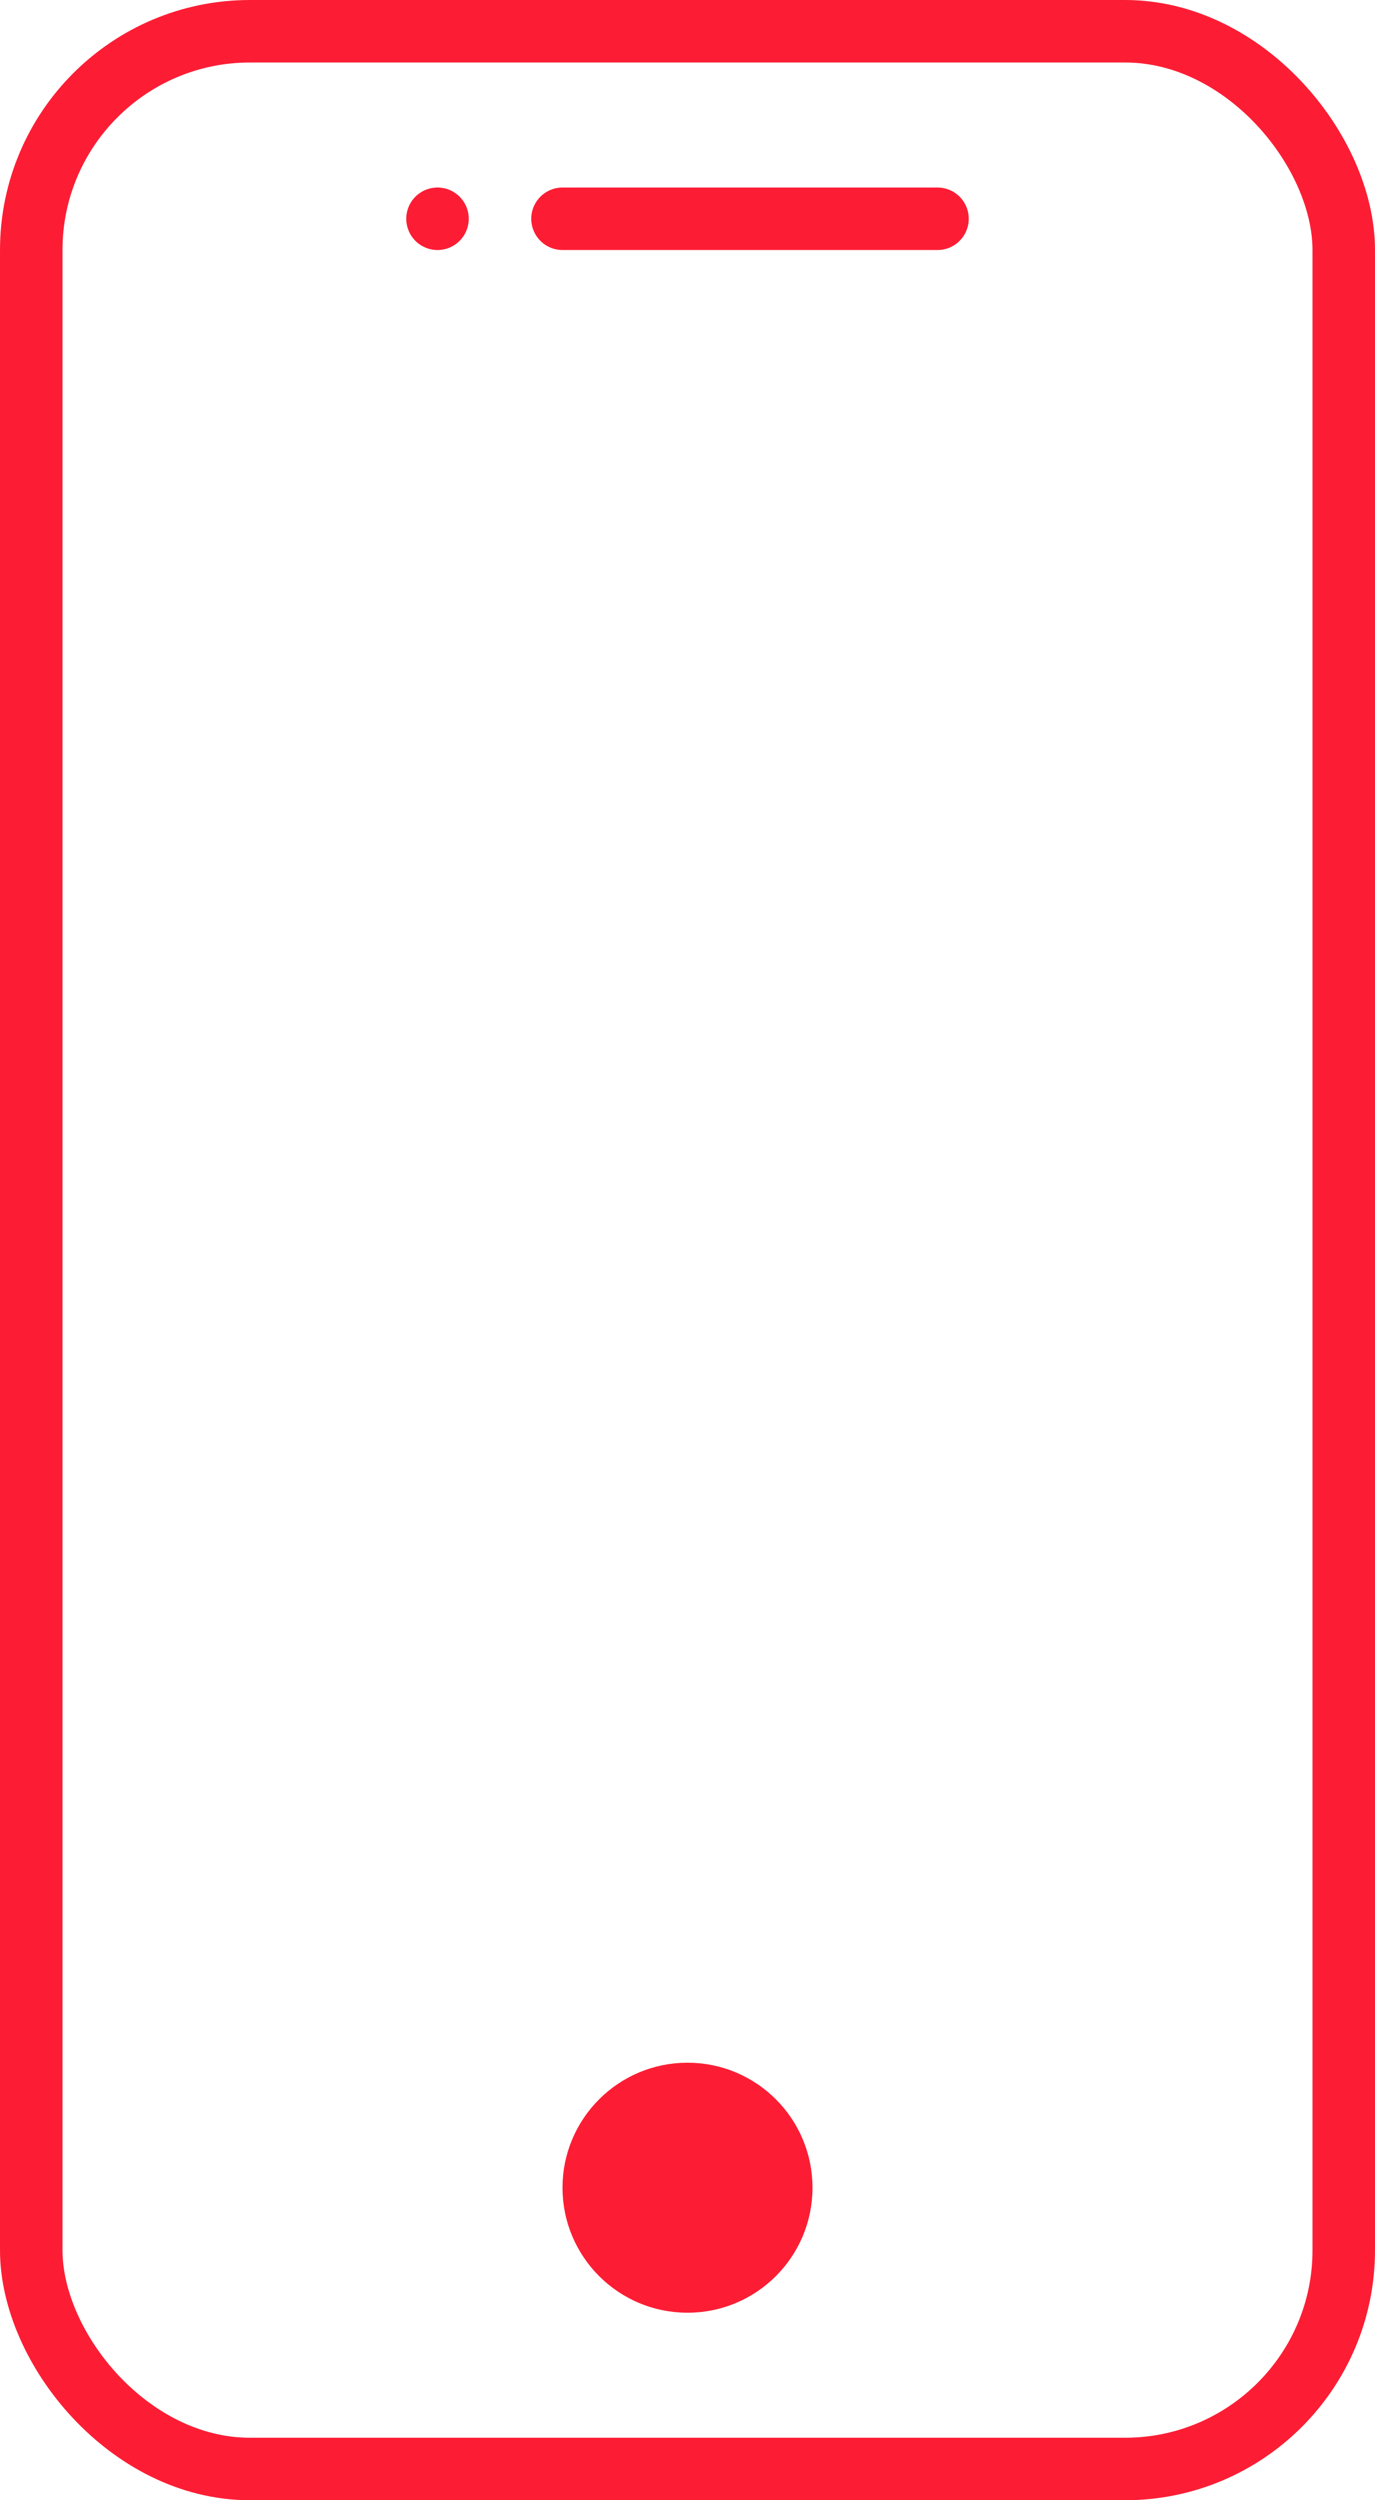 <svg width="22" height="40" viewBox="0 0 22 40" fill="none" xmlns="http://www.w3.org/2000/svg">
<rect x="0.5" y="0.5" width="21" height="39" rx="3.5" stroke="#FC1D34"/>
<path d="M7 3.5H7" stroke="#FC1D34" stroke-linecap="round"/>
<path d="M9 3.5H15" stroke="#FC1D34" stroke-linecap="round"/>
<circle cx="11" cy="35" r="2" fill="#FC1D34"/>
</svg>
